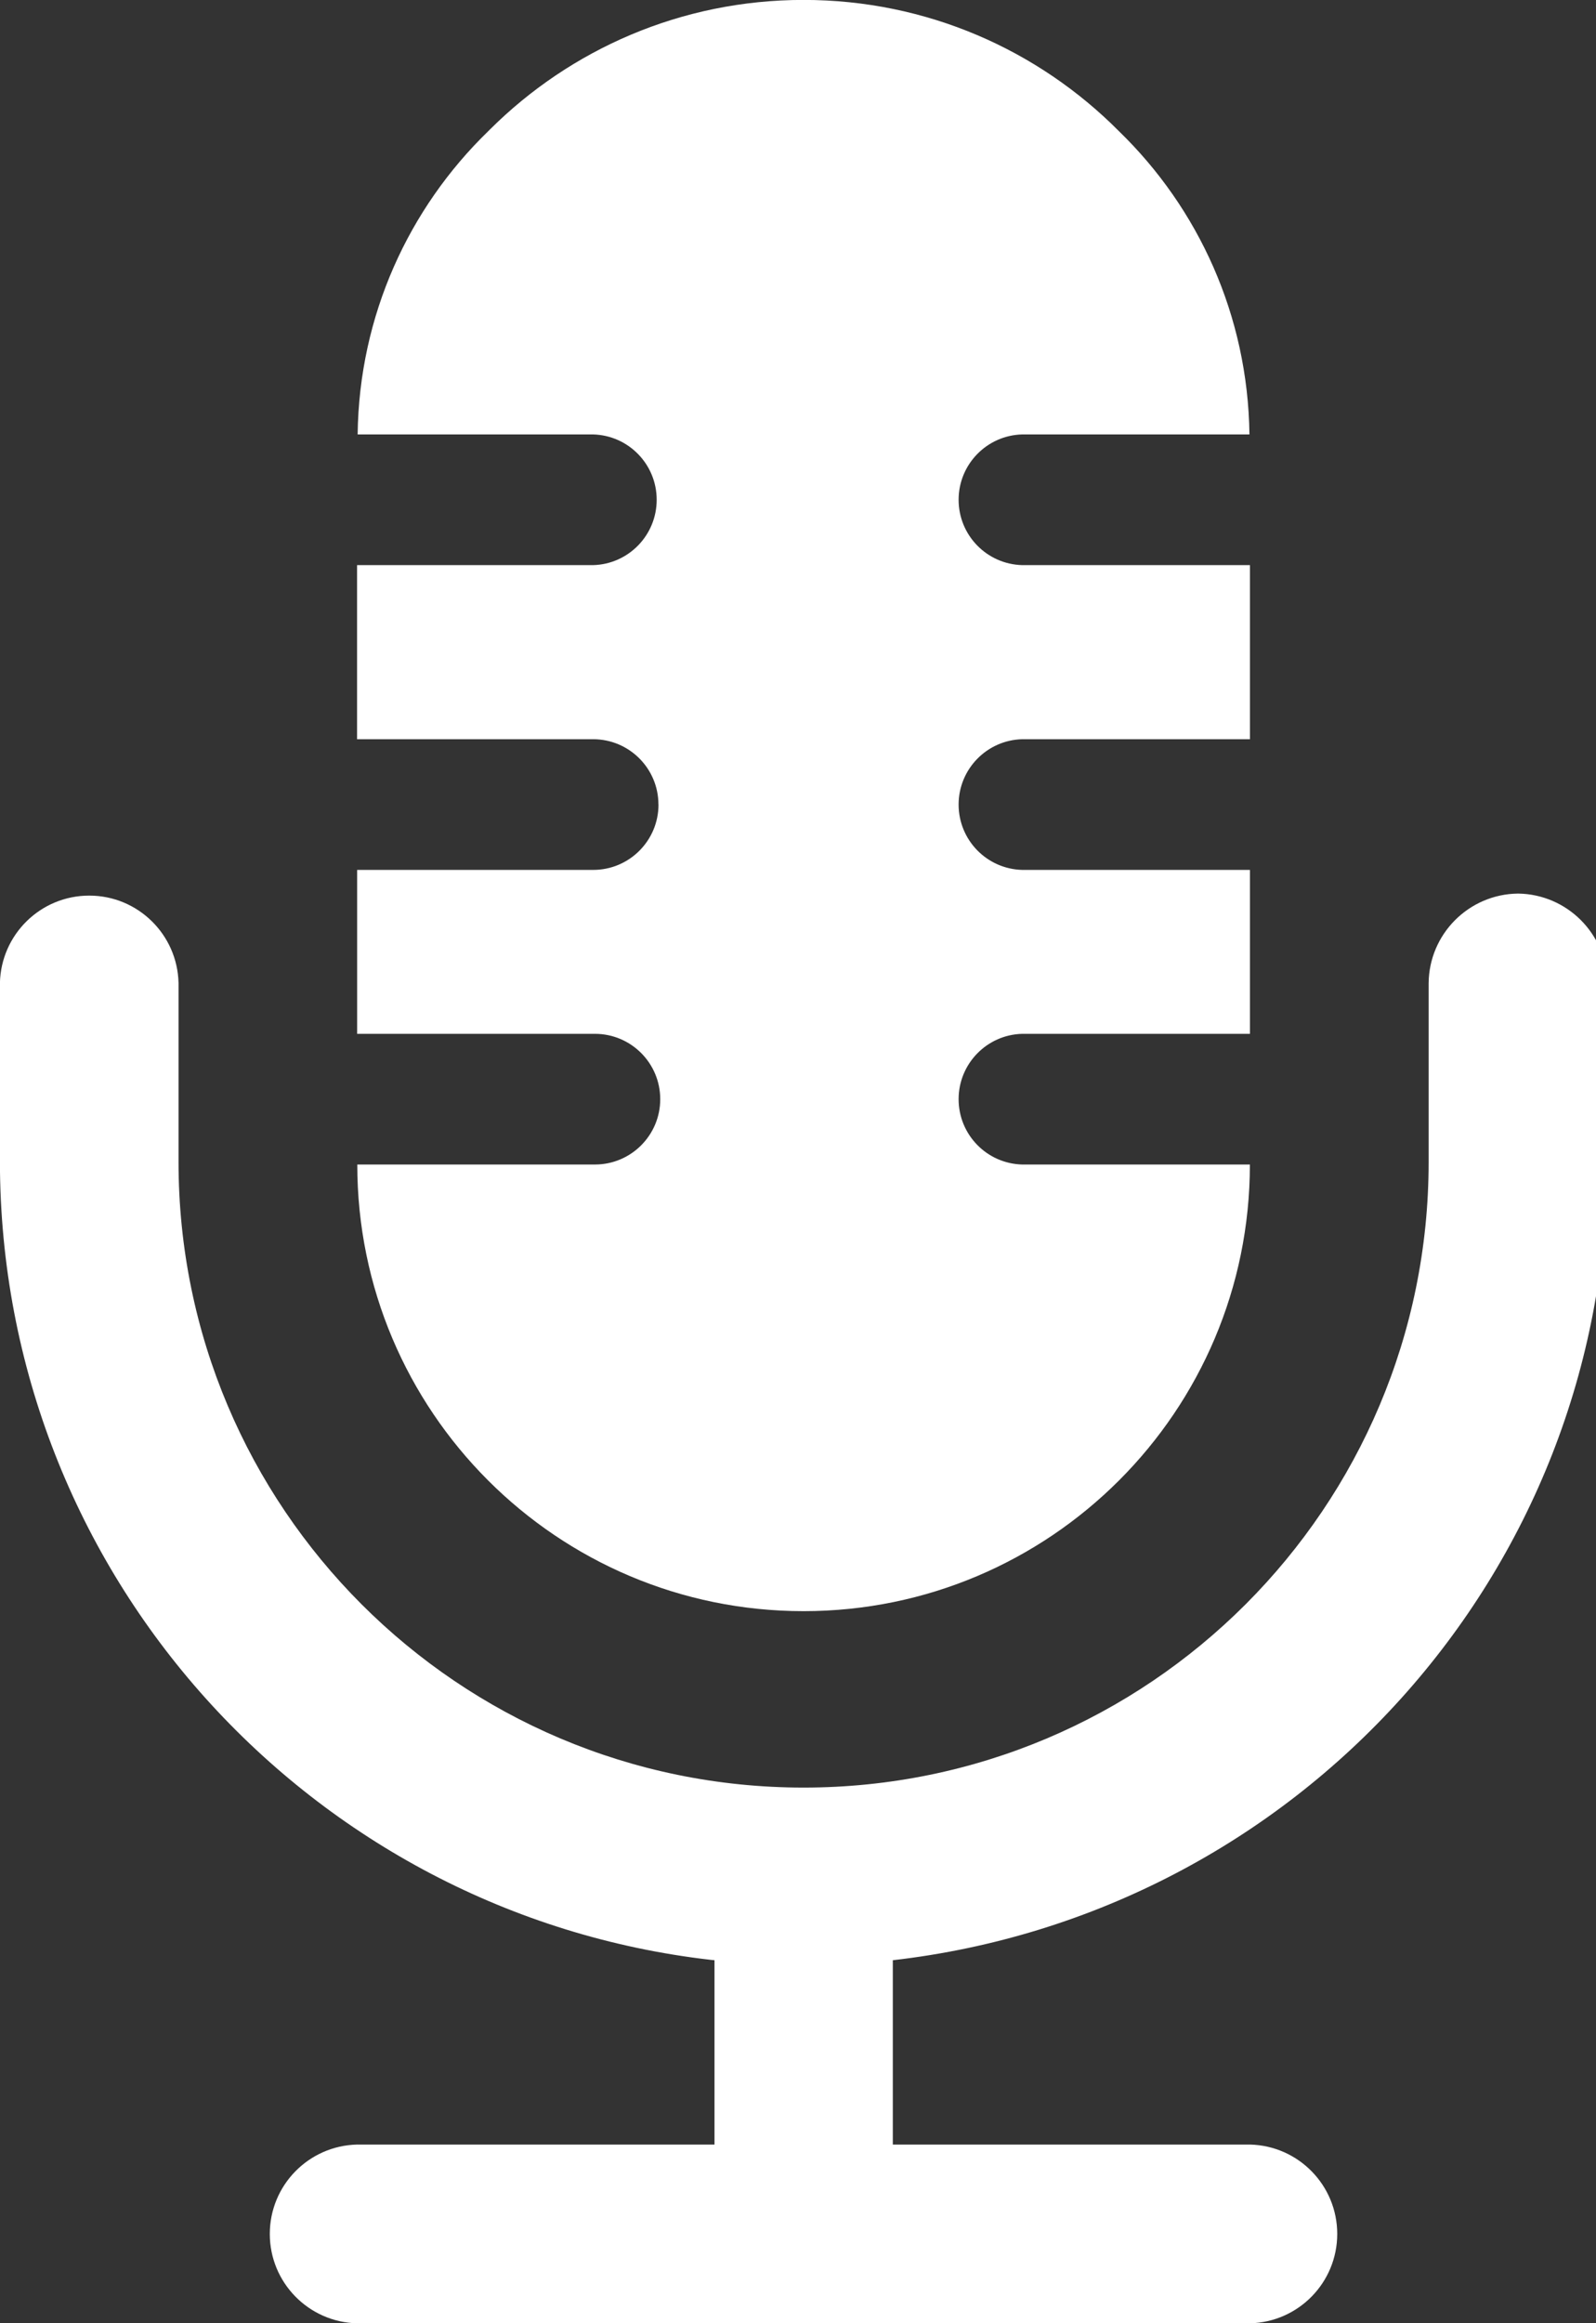 <!-- Generated by IcoMoon.io -->
<svg version="1.1" xmlns="http://www.w3.org/2000/svg" width="22" height="32" viewBox="0 0 22 32">
<rect x="0" y="0" width="22" height="32" fill="#333333" stroke="none"/>
<title>speaker_m</title>
<path fill="#FFFFFF" d="M20.927 12.308h-0.004c-0.677 0.009-1.224 0.557-1.23 1.235v2.463c0 4.759-3.858 8.616-8.616 8.616s-8.616-3.858-8.616-8.616v0-2.467c-0.016-0.668-0.561-1.203-1.231-1.203s-1.215 0.535-1.231 1.202l-0 0.001v2.461c0.005 5.682 4.286 10.362 9.799 10.995l0.051 0.005v2.539h-4.927c-0.668 0.016-1.203 0.561-1.203 1.231s0.535 1.215 1.202 1.231l0.001 0h12.308c0.668-0.016 1.203-0.561 1.203-1.231s-0.535-1.215-1.202-1.231l-0.001-0h-4.923v-2.539c5.563-0.638 9.845-5.318 9.849-10.999v-2.462c-0.009-0.676-0.554-1.221-1.229-1.231h-0.001z"></path>
<path fill="#FFFFFF" d="M9.077 11.082c0 0.497-0.403 0.9-0.9 0.9h-3.254v2.258h3.254c0.007-0 0.015-0 0.024-0 0.497 0 0.9 0.403 0.9 0.9s-0.403 0.9-0.9 0.9c-0.008 0-0.017-0-0.025-0l0.001 0h-3.252c0 3.398 2.755 6.152 6.152 6.152s6.152-2.755 6.152-6.152v0h-3.139c-0.487-0.013-0.876-0.411-0.876-0.9s0.39-0.887 0.875-0.9l0.001-0h3.14v-2.258h-3.14c-0.487-0.013-0.876-0.411-0.876-0.9s0.39-0.887 0.875-0.9l0.001-0h3.14v-2.398h-3.14c-0.487-0.013-0.876-0.411-0.876-0.9s0.39-0.887 0.875-0.9l0.001-0h3.133c-0.021-1.64-0.706-3.117-1.798-4.176l-0.002-0.002c-1.11-1.117-2.648-1.807-4.346-1.807-1.687 0-3.214 0.681-4.323 1.784l0-0-0.024 0.024c-1.094 1.060-1.779 2.537-1.8 4.173l-0 0.004h3.246c0.487 0.013 0.876 0.411 0.876 0.9s-0.39 0.887-0.875 0.9l-0.001 0h-3.254v2.398h3.254c0.497 0 0.9 0.403 0.9 0.899v0z"></path>
</svg>
